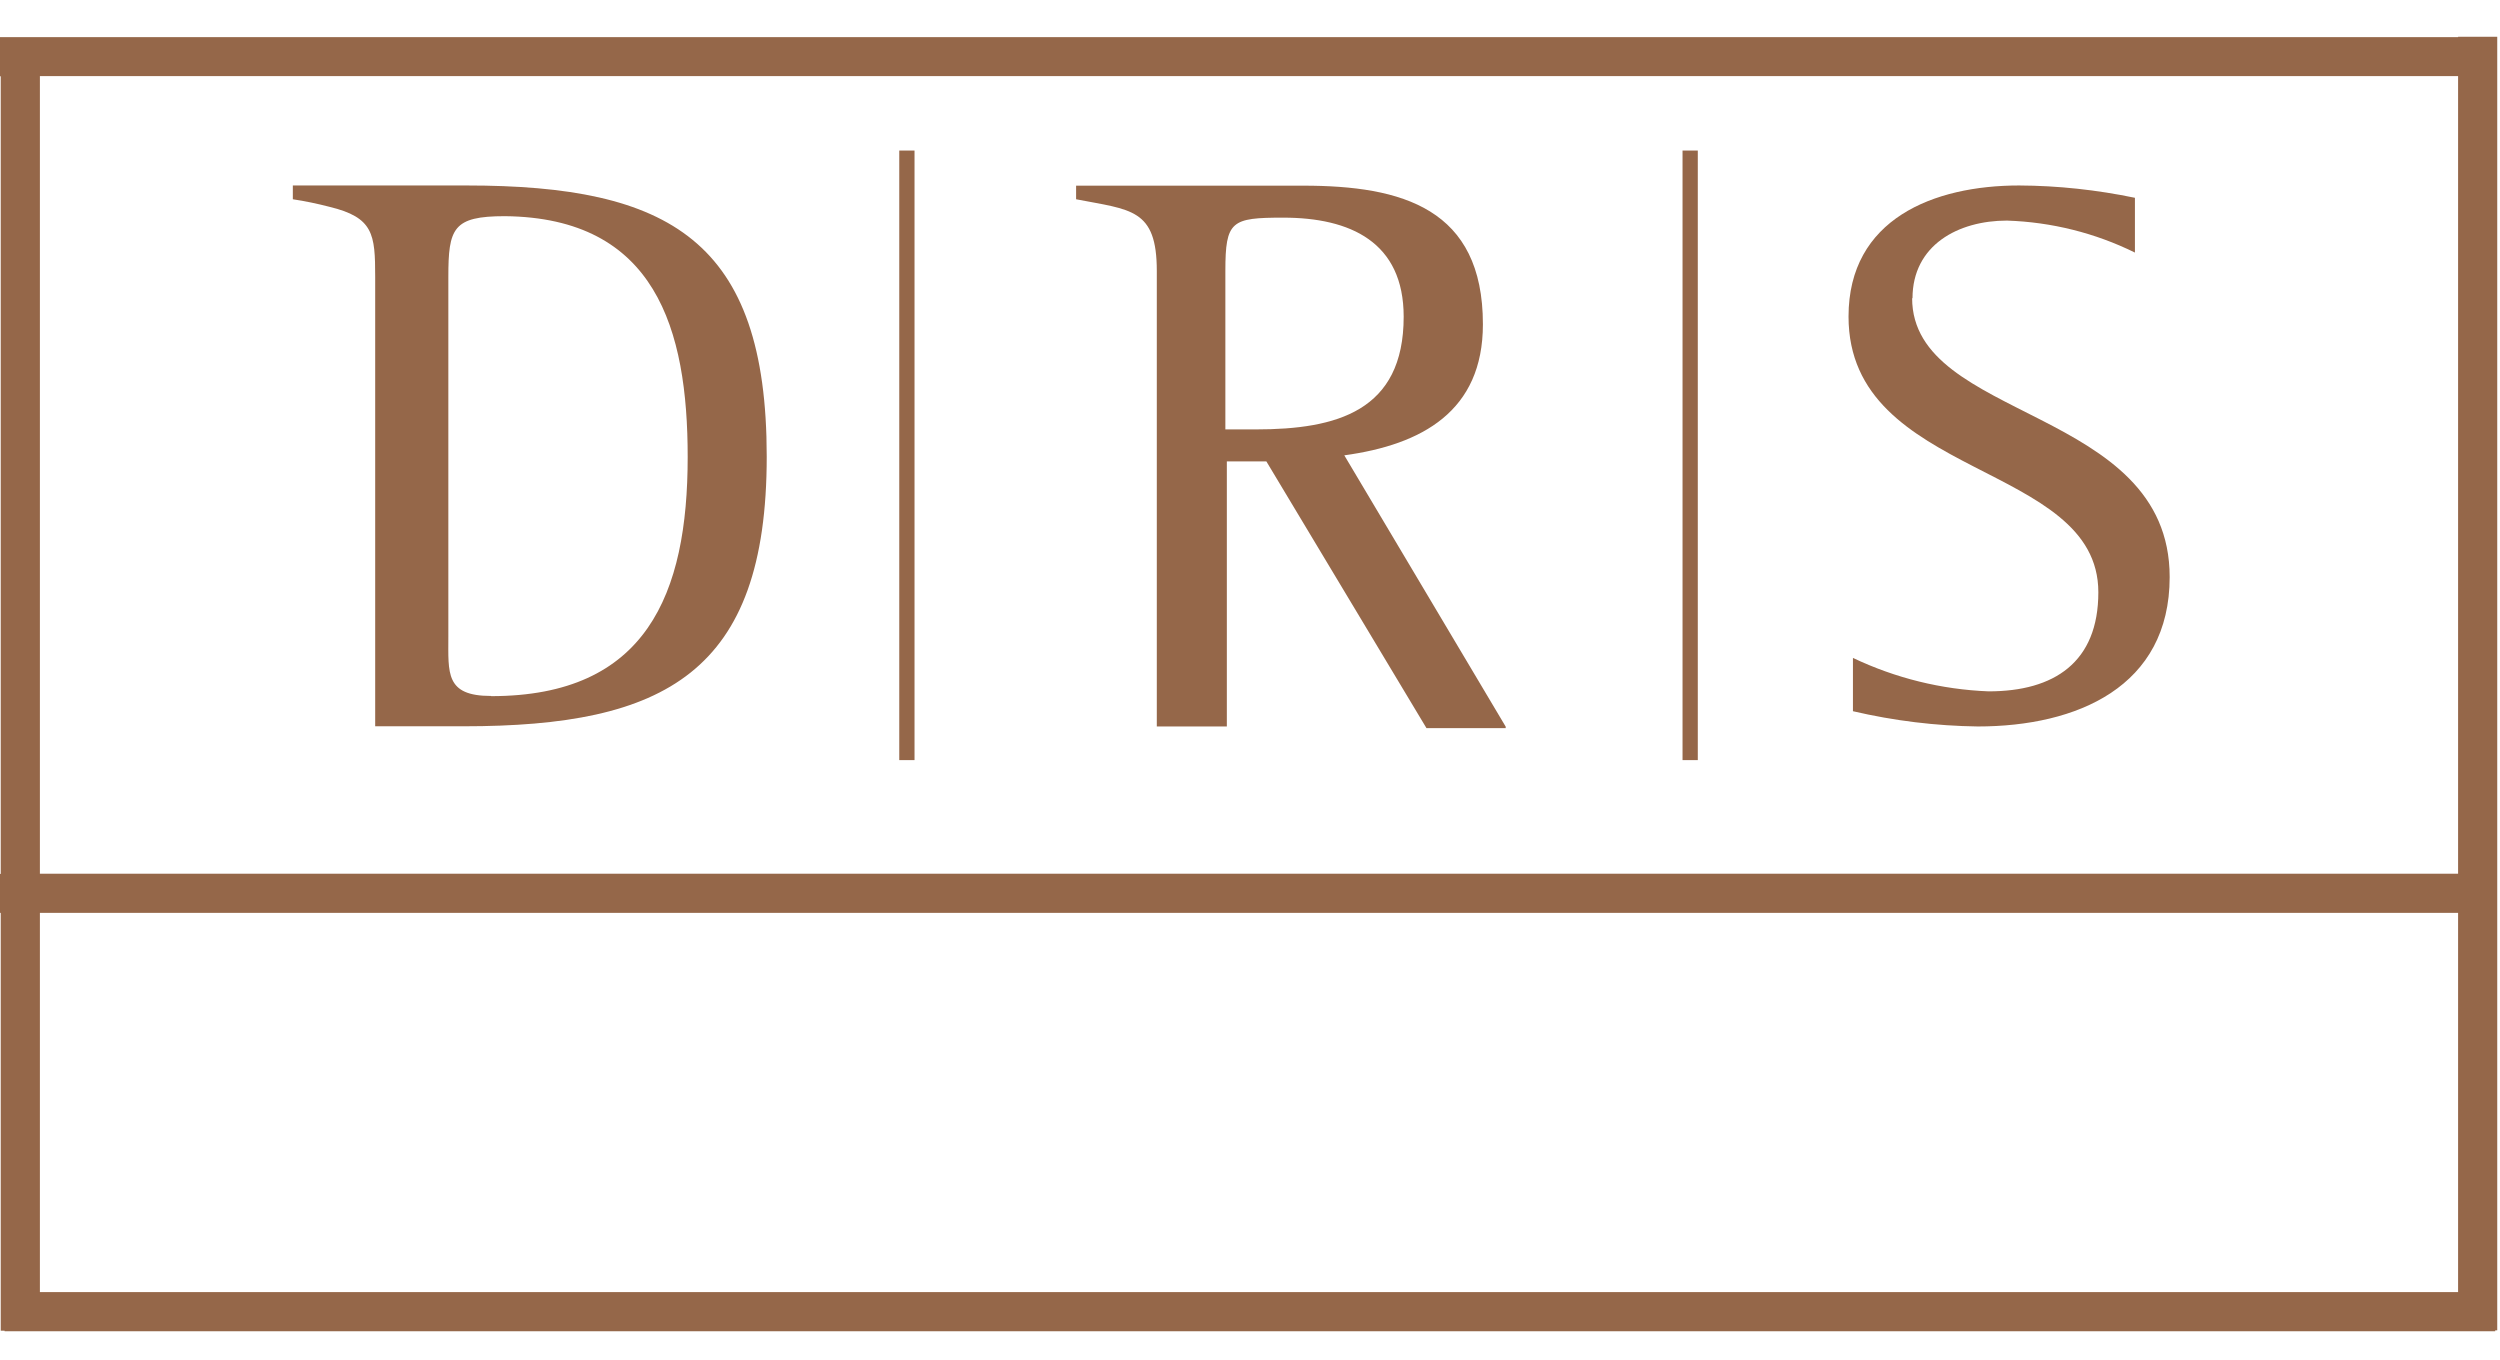 <?xml version="1.0" encoding="UTF-8"?> <svg xmlns="http://www.w3.org/2000/svg" width="136" height="74" viewBox="0 0 136 74" fill="none"><path d="M26.71 37.86C24.22 37.86 24.39 36.62 24.39 34.63V15.07C24.39 12.42 24.64 11.76 27.46 11.76C35.67 11.84 37.41 17.9 37.41 24.86C37.41 32.32 35.17 37.87 26.72 37.87M25.38 10.09H15.93V10.84C16.6 10.94 17.26 11.08 17.92 11.25C20.32 11.83 20.41 12.74 20.41 15.06V39.51H25.22C36.16 39.51 41.71 36.61 41.71 24.84C41.71 13.07 36.41 10.09 25.38 10.09Z" fill="#956749"></path><path d="M104.04 16.23C104.04 13.33 106.53 12 109.18 12C111.6 12.08 113.97 12.67 116.14 13.74V10.76C114.07 10.33 111.96 10.1 109.84 10.09C105.2 10.09 100.56 11.91 100.56 17.22C100.56 26.09 114.15 25.09 114.15 32.22C114.15 36.03 111.75 37.61 108.18 37.61C105.62 37.51 103.11 36.89 100.8 35.79V38.69C103.03 39.21 105.31 39.49 107.59 39.52C112.98 39.52 118.03 37.37 118.03 31.39C118.03 22.11 104.02 22.93 104.02 16.22" fill="#956749"></path><path d="M68.32 23.36H66.66V14.74C66.66 12.01 66.99 11.84 69.81 11.84C73.46 11.84 76.36 13.17 76.36 17.23C76.36 22.37 72.71 23.36 68.32 23.36ZM80.67 17.64C80.67 11.34 76.28 10.1 70.89 10.1H58.54V10.84C61.52 11.42 62.93 11.34 62.93 14.74V39.52H66.74V25.1H68.89L77.6 39.61H81.91V39.53L73.13 24.77C77.36 24.19 80.67 22.37 80.67 17.64Z" fill="#956749"></path><path d="M49.75 8.19H48.92V41.35H49.75V8.19Z" fill="#956749"></path><path d="M92.36 8.19H91.53V41.35H92.36V8.19Z" fill="#956749"></path><path d="M2.17 49.66H133.72V70.29H2.17V49.66ZM2.17 4.14H133.72V47.53H2.17V4.14ZM133.72 2V2.02H0V4.15H0.04V47.54H0V49.66H0.04V72.39H0.25V72.42H135.74V72.37H135.85V2H133.72Z" fill="#956749"></path></svg> 